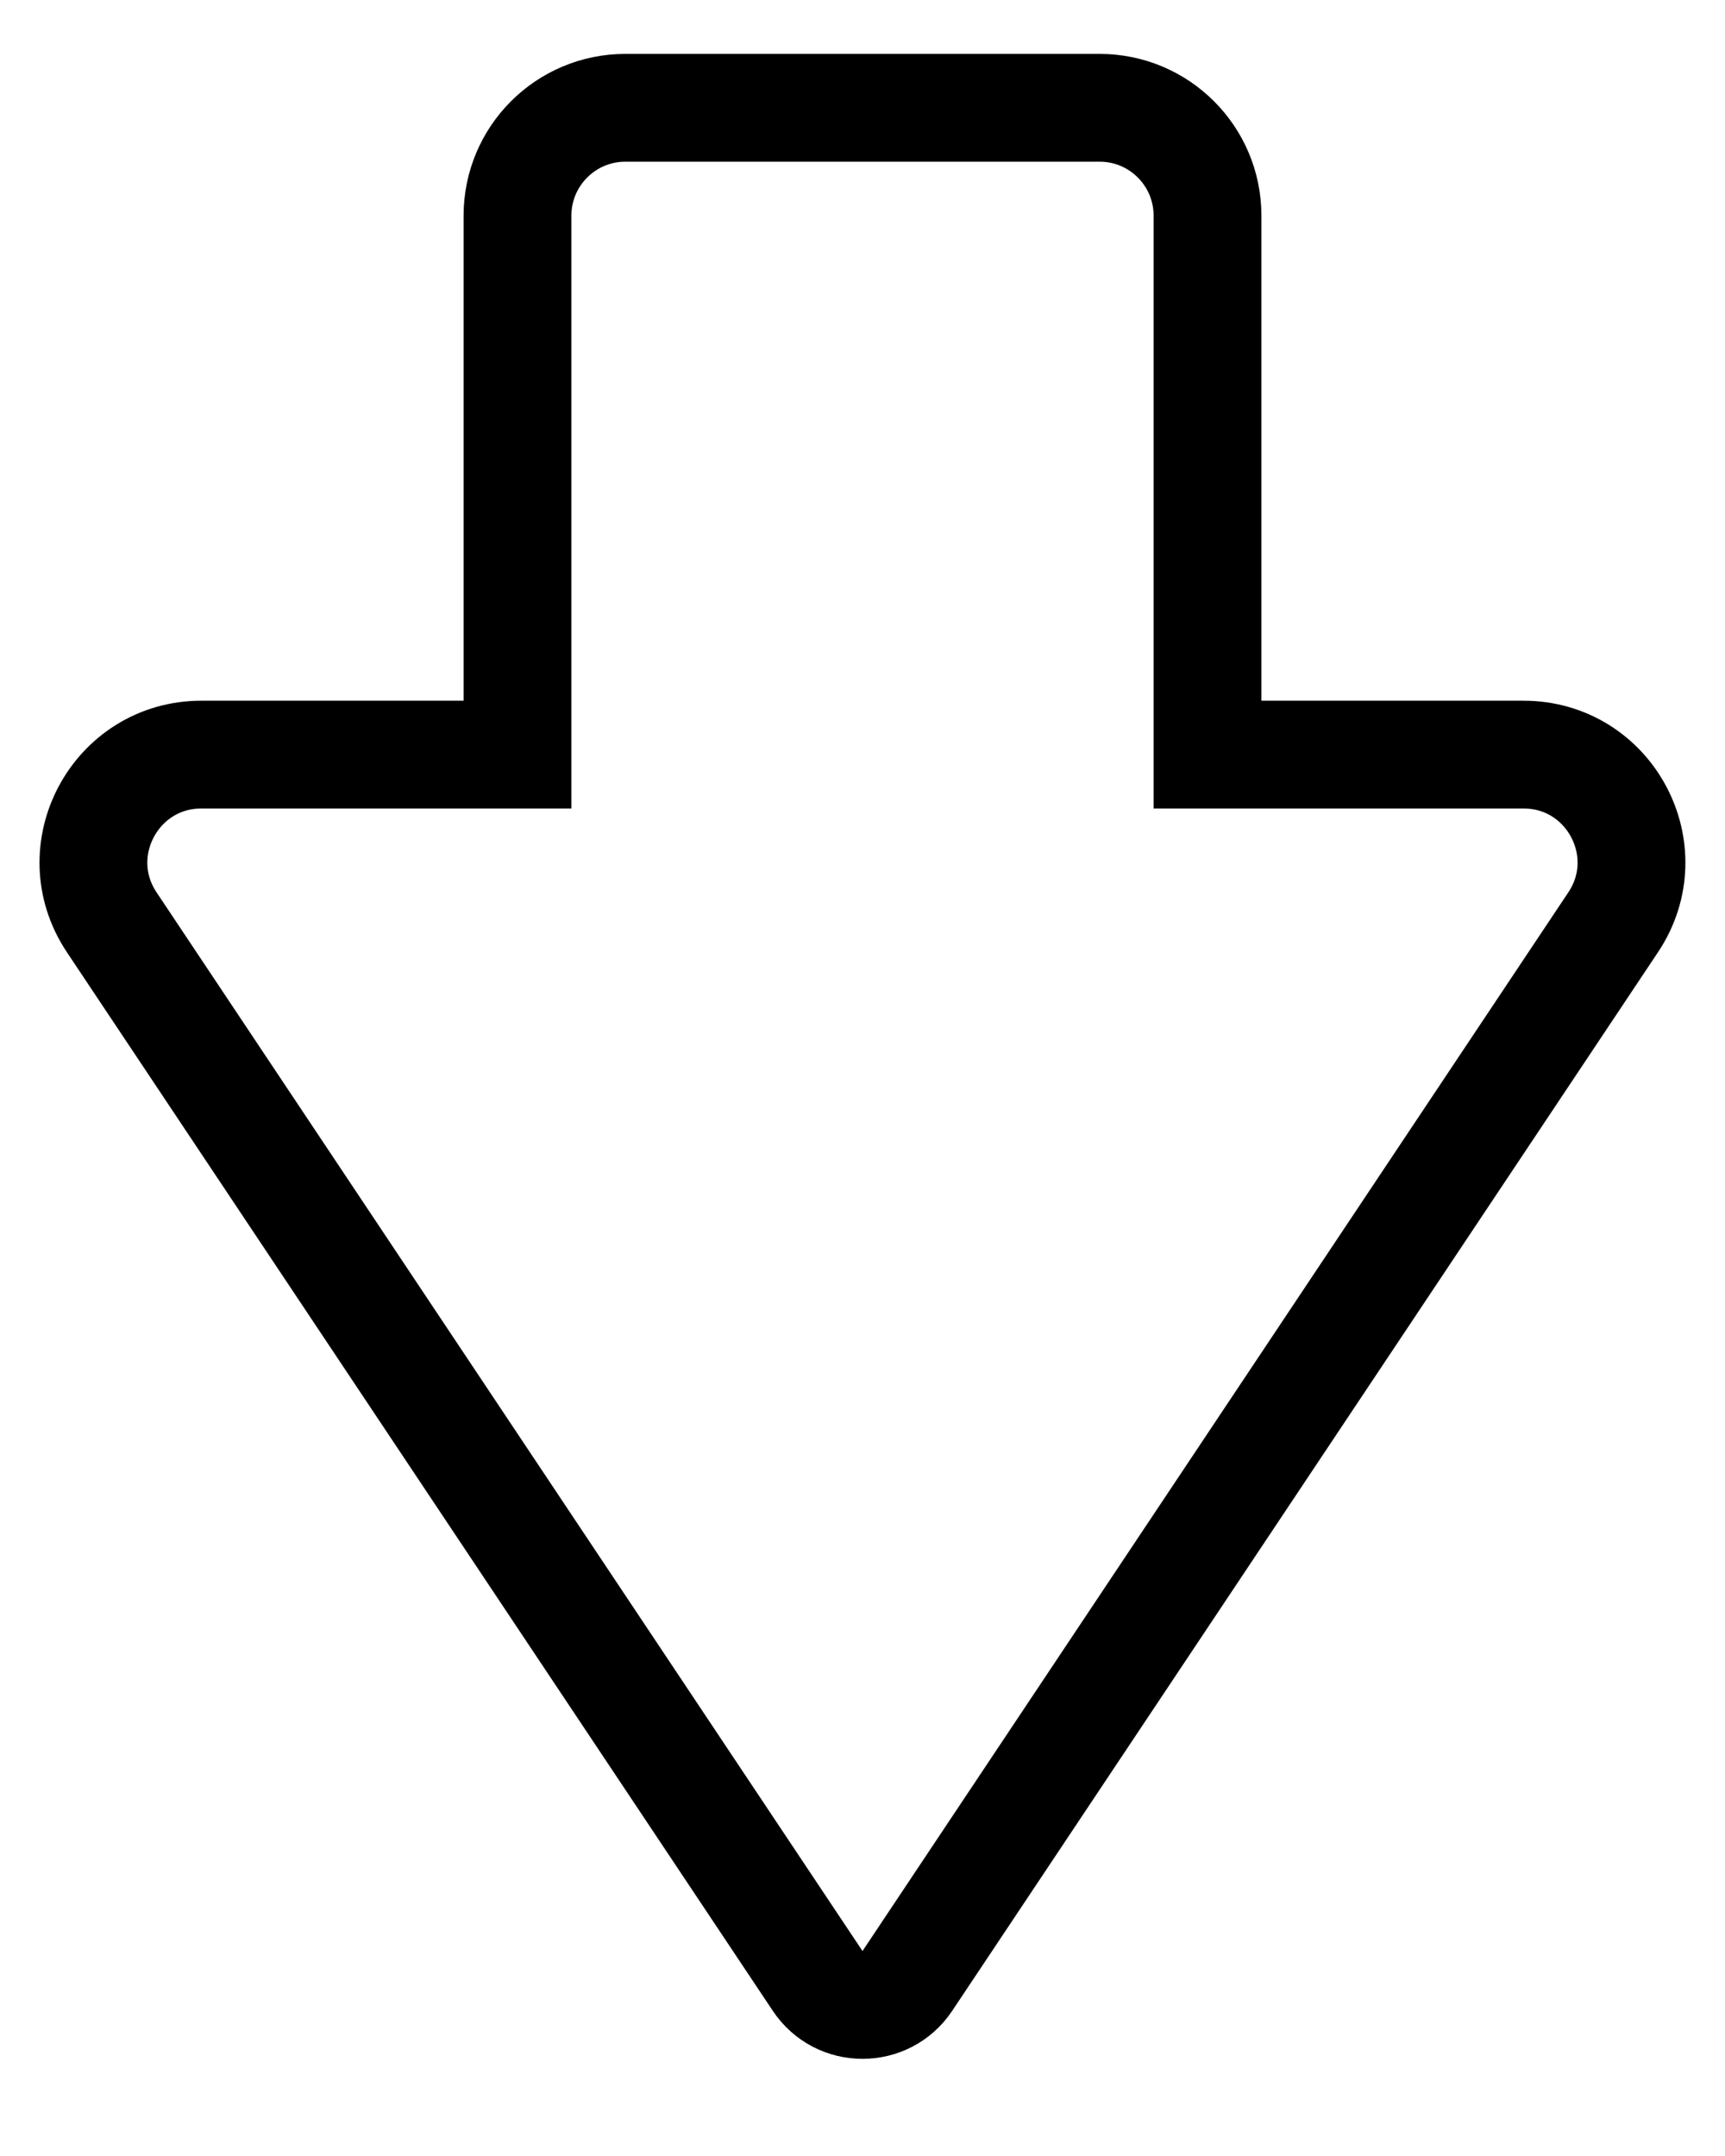 <svg width="16" height="20" viewBox="0 0 16 20" fill="none" xmlns="http://www.w3.org/2000/svg">
<path d="M5.8 1L10.2 1C10.752 1 11.2 1.448 11.2 2L11.2 7L14.131 7C14.93 7 15.406 7.89 14.963 8.555L8.416 18.376C8.218 18.673 7.782 18.673 7.584 18.376L1.036 8.555C0.593 7.89 1.07 7 1.868 7L4.8 7L4.8 2C4.8 1.448 5.248 1 5.8 1Z" stroke="black"/>
</svg>
